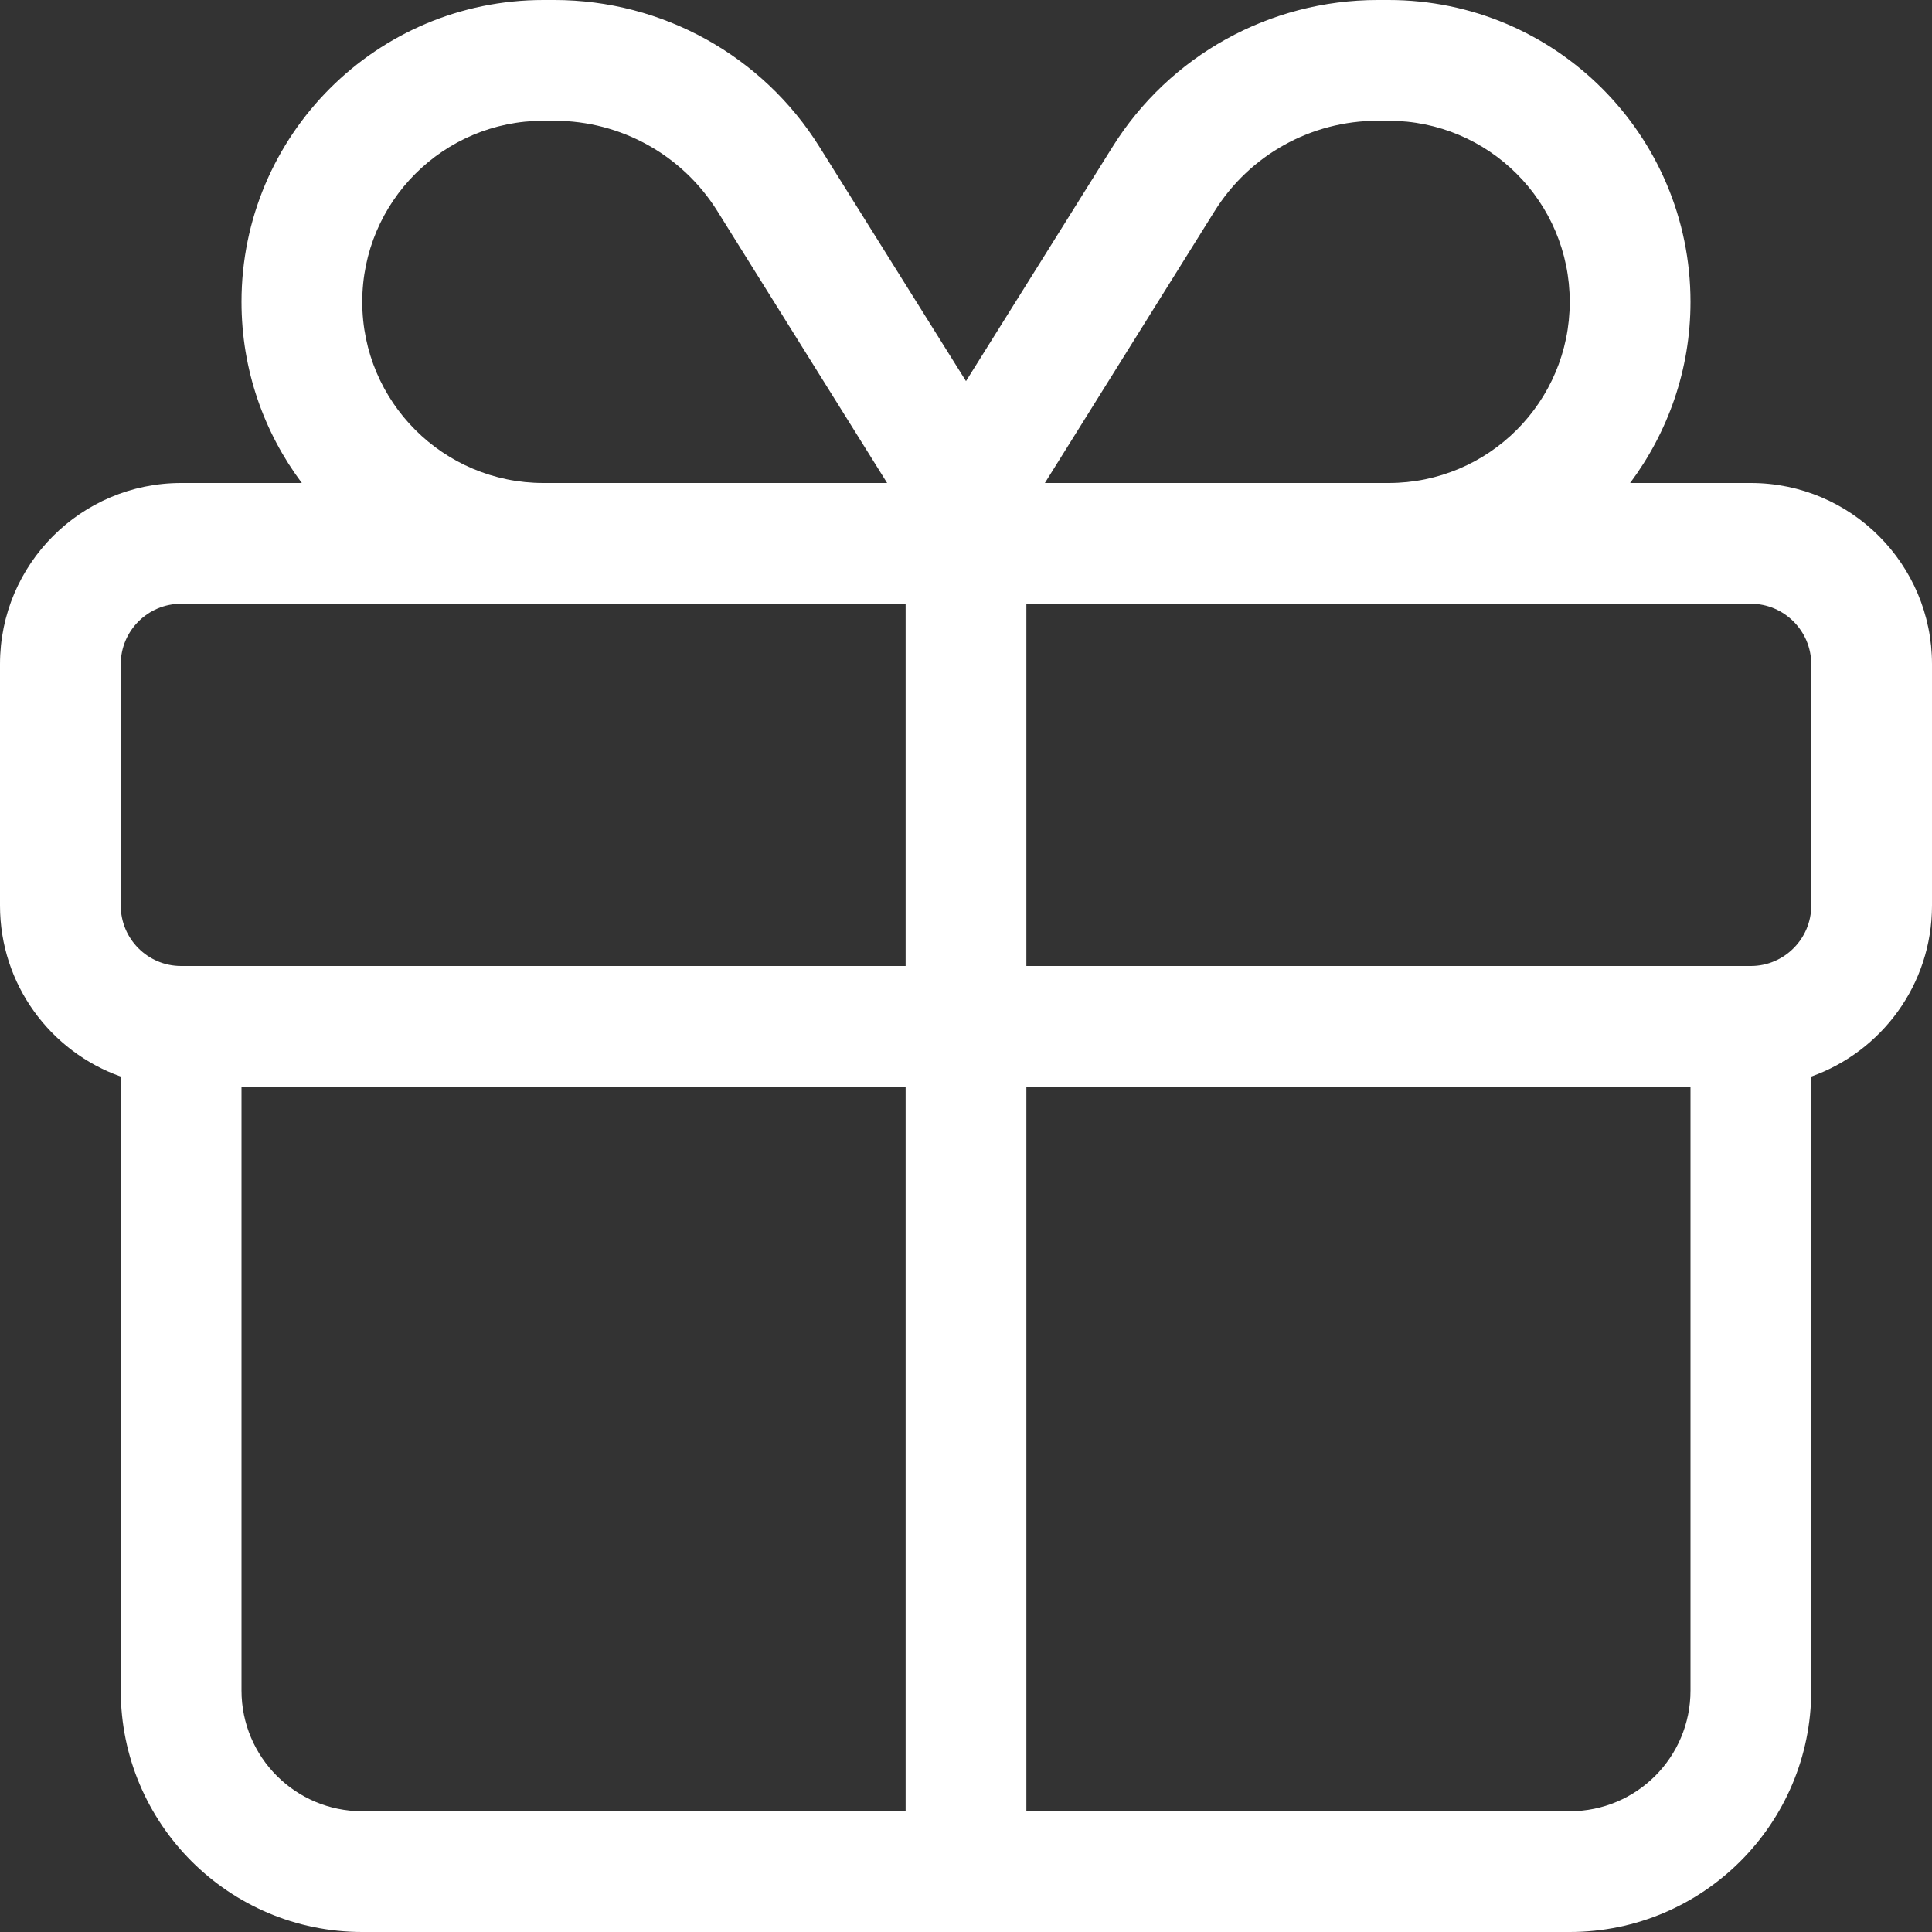 <svg width="40" height="40" viewBox="0 0 40 40" fill="none" xmlns="http://www.w3.org/2000/svg">
<rect x="0" y="0" width="40" height="40" fill="#333333" stroke="none"/>
<path d="M20 7.891L23.031 3.045C24.211 1.151 26.289 0 28.523 0H28.75C32.203 0 35 2.798 35 6.25C35 7.657 34.531 8.953 33.75 10H36.25C38.32 10 40 11.68 40 13.75V18.75C40 20.383 38.953 21.773 37.5 22.289V35C37.5 37.758 35.258 40 32.5 40H7.5C4.738 40 2.5 37.758 2.5 35V22.289C1.044 21.773 0 20.383 0 18.75V13.75C0 11.68 1.679 10 3.75 10H6.249C5.465 8.953 5 7.657 5 6.25C5 2.798 7.798 0 11.25 0H11.477C13.711 0 15.789 1.151 16.969 3.045L20 7.891ZM28.523 2.5C27.148 2.5 25.875 3.206 25.148 4.37L21.633 10H28.75C30.82 10 32.5 8.32 32.5 6.25C32.5 4.179 30.82 2.5 28.75 2.5H28.523ZM18.367 10L14.852 4.37C14.125 3.206 12.852 2.5 11.477 2.5H11.25C9.18 2.5 7.5 4.179 7.5 6.25C7.5 8.32 9.18 10 11.25 10H18.367ZM3.75 12.5C3.059 12.5 2.5 13.062 2.5 13.75V18.75C2.5 19.438 3.059 20 3.75 20H18.75V12.5H3.75ZM21.25 20H36.25C36.938 20 37.5 19.438 37.5 18.75V13.75C37.5 13.062 36.938 12.5 36.25 12.5H21.25V20ZM18.75 22.5H5V35C5 36.383 6.12 37.5 7.5 37.5H18.75V22.5ZM21.25 37.5H32.5C33.883 37.5 35 36.383 35 35V22.5H21.25V37.5Z" fill="white"/>
</svg>
